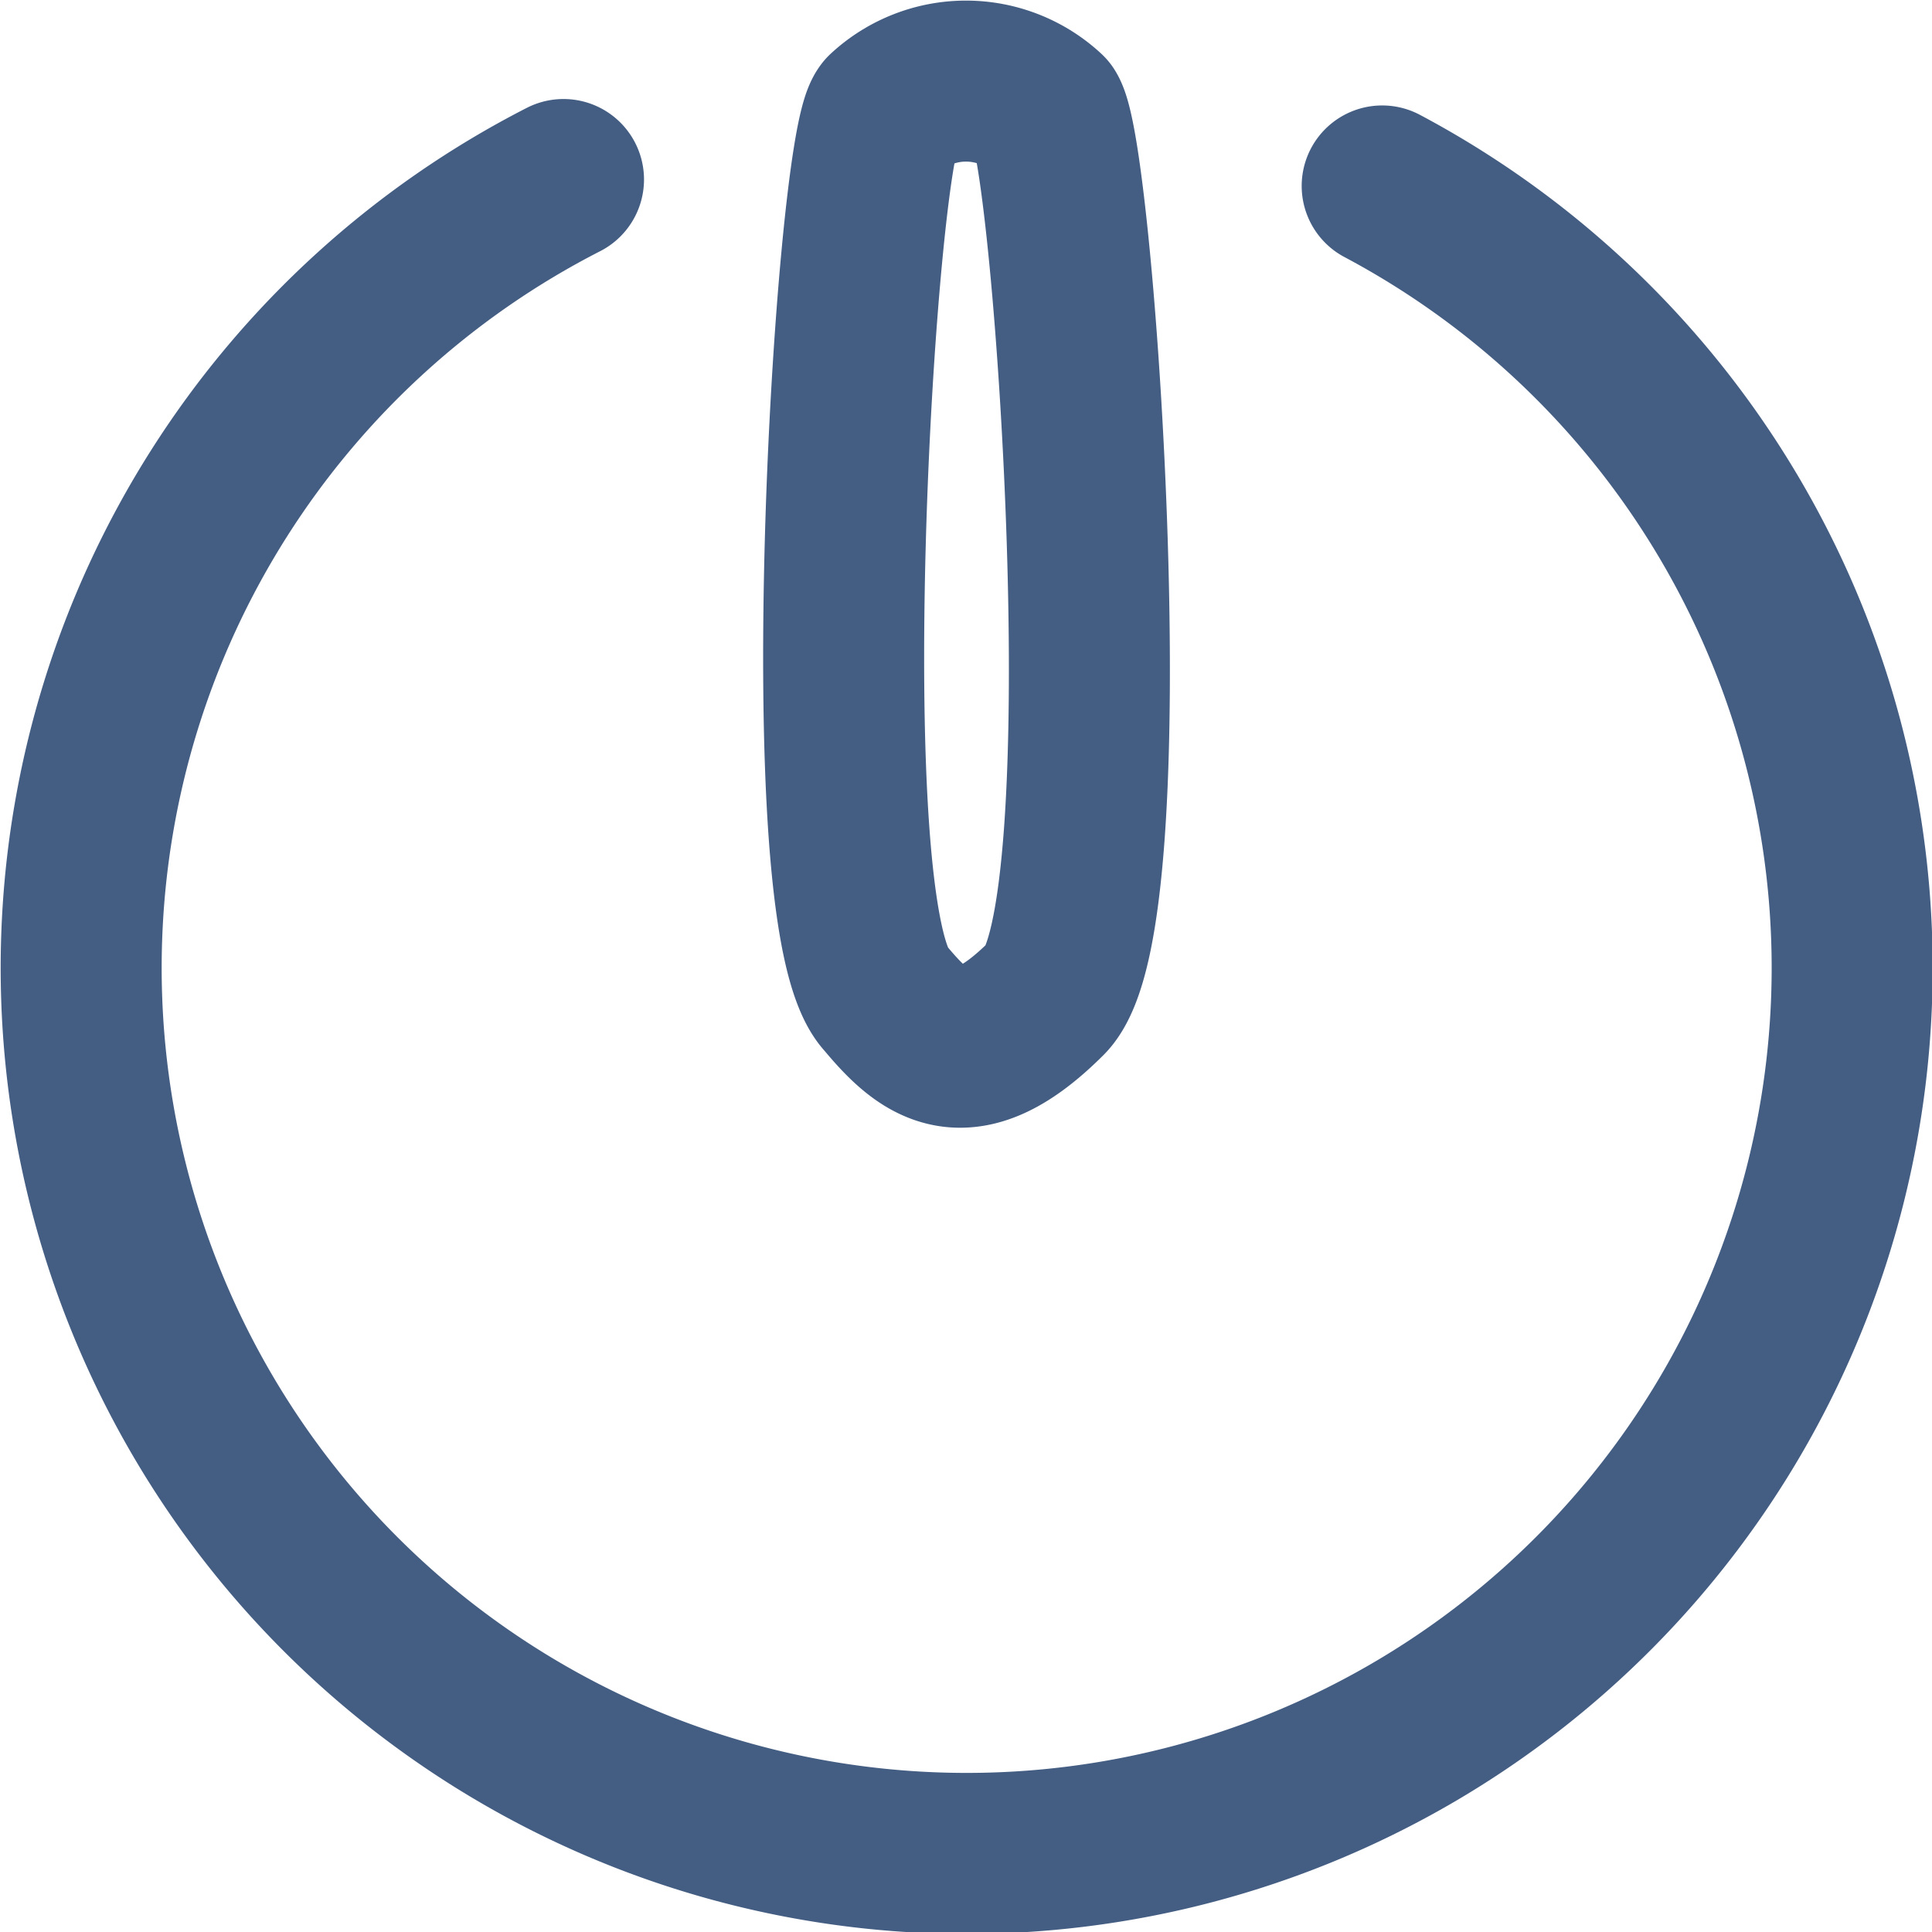 <svg xmlns="http://www.w3.org/2000/svg" width="24" height="24" viewBox="0 0 24 24"><defs><style>.cls-1{fill:#d93644;fill-opacity:0;}.cls-2,.cls-3{fill:none;stroke:#445d82;stroke-linecap:round;stroke-width:2px;}.cls-2{stroke-miterlimit:10;}.cls-3{stroke-linejoin:round;}</style></defs><g id="_24_Logout" data-name="24_Logout"><rect id="Container" class="cls-1" width="24" height="24"/><path class="cls-2" d="M17.17,2.31A11,11,0,1,1,7,2.23"/><path class="cls-3" d="M11,12.4c-.95-1-.38-10.51,0-11a1.47,1.47,0,0,1,2,0c.35.56,1,10,0,11S11.5,13,11,12.4Z"/></g></svg>